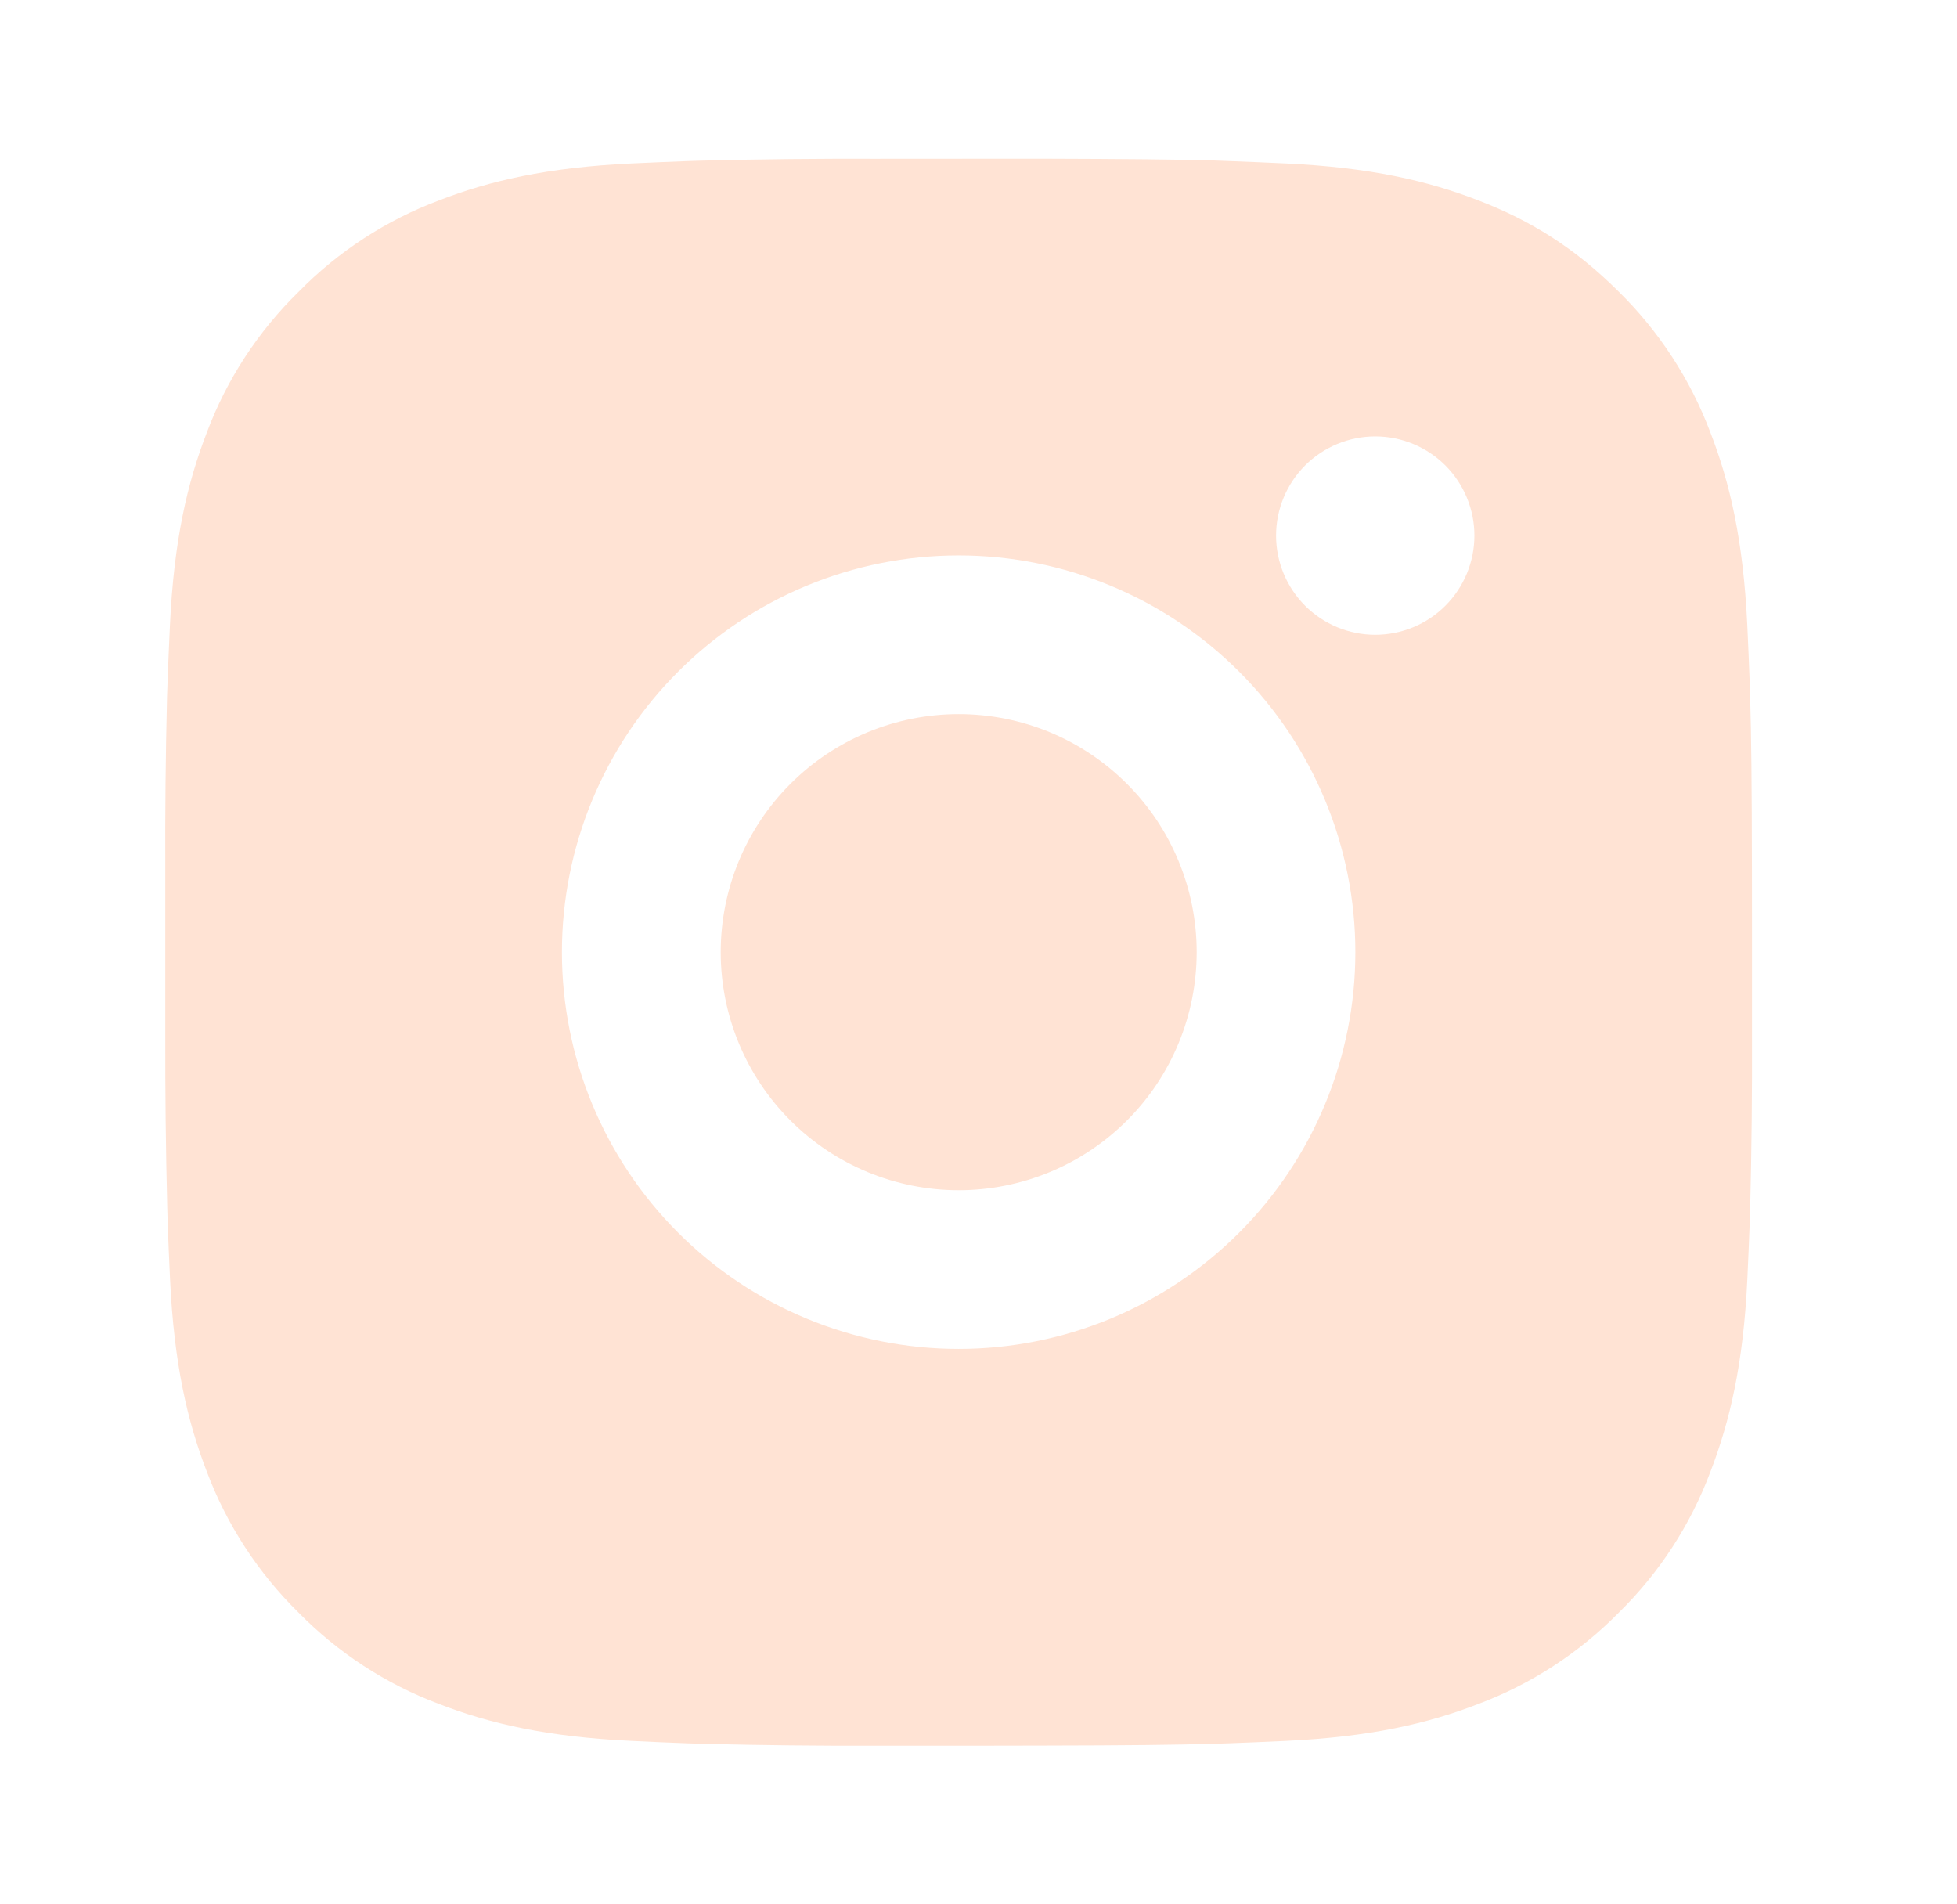 <svg width="37" height="36" viewBox="0 0 37 36" fill="none" xmlns="http://www.w3.org/2000/svg">
<g id="ri:instagram-fill">
<path id="Vector" d="M19.666 3C21.354 3.005 22.21 3.014 22.95 3.034L23.241 3.045C23.577 3.057 23.909 3.072 24.309 3.09C25.905 3.165 26.994 3.417 27.95 3.788C28.939 4.168 29.773 4.684 30.608 5.517C31.37 6.267 31.96 7.174 32.337 8.175C32.708 9.13 32.959 10.22 33.035 11.817C33.053 12.216 33.068 12.547 33.08 12.885L33.089 13.176C33.111 13.914 33.12 14.771 33.123 16.458L33.124 17.577V19.542C33.128 20.636 33.117 21.73 33.09 22.824L33.081 23.115C33.069 23.453 33.054 23.784 33.036 24.183C32.961 25.78 32.706 26.868 32.337 27.825C31.962 28.827 31.371 29.734 30.608 30.483C29.858 31.245 28.951 31.836 27.95 32.212C26.994 32.583 25.905 32.835 24.309 32.91C23.953 32.927 23.597 32.942 23.241 32.955L22.95 32.964C22.21 32.985 21.354 32.995 19.666 32.998L18.547 33H16.584C15.489 33.004 14.395 32.992 13.3 32.965L13.009 32.956C12.653 32.943 12.297 32.928 11.941 32.91C10.345 32.835 9.257 32.583 8.3 32.212C7.299 31.837 6.392 31.246 5.643 30.483C4.88 29.733 4.289 28.826 3.912 27.825C3.542 26.869 3.29 25.78 3.215 24.183C3.198 23.827 3.183 23.471 3.17 23.115L3.162 22.824C3.134 21.73 3.122 20.636 3.125 19.542V16.458C3.12 15.364 3.131 14.27 3.158 13.176L3.168 12.885C3.18 12.547 3.195 12.216 3.213 11.817C3.288 10.22 3.54 9.132 3.911 8.175C4.287 7.173 4.879 6.266 5.645 5.517C6.393 4.754 7.299 4.164 8.3 3.788C9.257 3.417 10.344 3.165 11.941 3.09C12.341 3.072 12.674 3.057 13.009 3.045L13.3 3.036C14.394 3.009 15.488 2.998 16.582 3.002L19.666 3ZM18.125 10.5C16.135 10.5 14.228 11.29 12.821 12.697C11.415 14.103 10.624 16.011 10.624 18C10.624 19.989 11.415 21.897 12.821 23.303C14.228 24.71 16.135 25.5 18.125 25.5C20.114 25.5 22.021 24.71 23.428 23.303C24.834 21.897 25.625 19.989 25.625 18C25.625 16.011 24.834 14.103 23.428 12.697C22.021 11.29 20.114 10.5 18.125 10.5ZM18.125 13.5C18.715 13.5 19.301 13.616 19.847 13.842C20.393 14.068 20.889 14.4 21.307 14.818C21.725 15.235 22.056 15.731 22.282 16.277C22.509 16.823 22.625 17.408 22.625 17.999C22.625 18.59 22.509 19.175 22.283 19.721C22.057 20.267 21.726 20.764 21.308 21.181C20.89 21.599 20.394 21.931 19.848 22.157C19.302 22.383 18.717 22.5 18.126 22.5C16.933 22.5 15.788 22.026 14.944 21.182C14.1 20.338 13.626 19.194 13.626 18C13.626 16.806 14.1 15.662 14.944 14.818C15.788 13.974 16.933 13.5 18.126 13.5M26.001 8.25C25.504 8.25 25.027 8.448 24.675 8.799C24.324 9.151 24.126 9.628 24.126 10.125C24.126 10.622 24.324 11.099 24.675 11.451C25.027 11.803 25.504 12 26.001 12C26.498 12 26.975 11.803 27.327 11.451C27.678 11.099 27.876 10.622 27.876 10.125C27.876 9.628 27.678 9.151 27.327 8.799C26.975 8.448 26.498 8.25 26.001 8.25Z" fill="#FFE3D4"/>
</g>
</svg>
